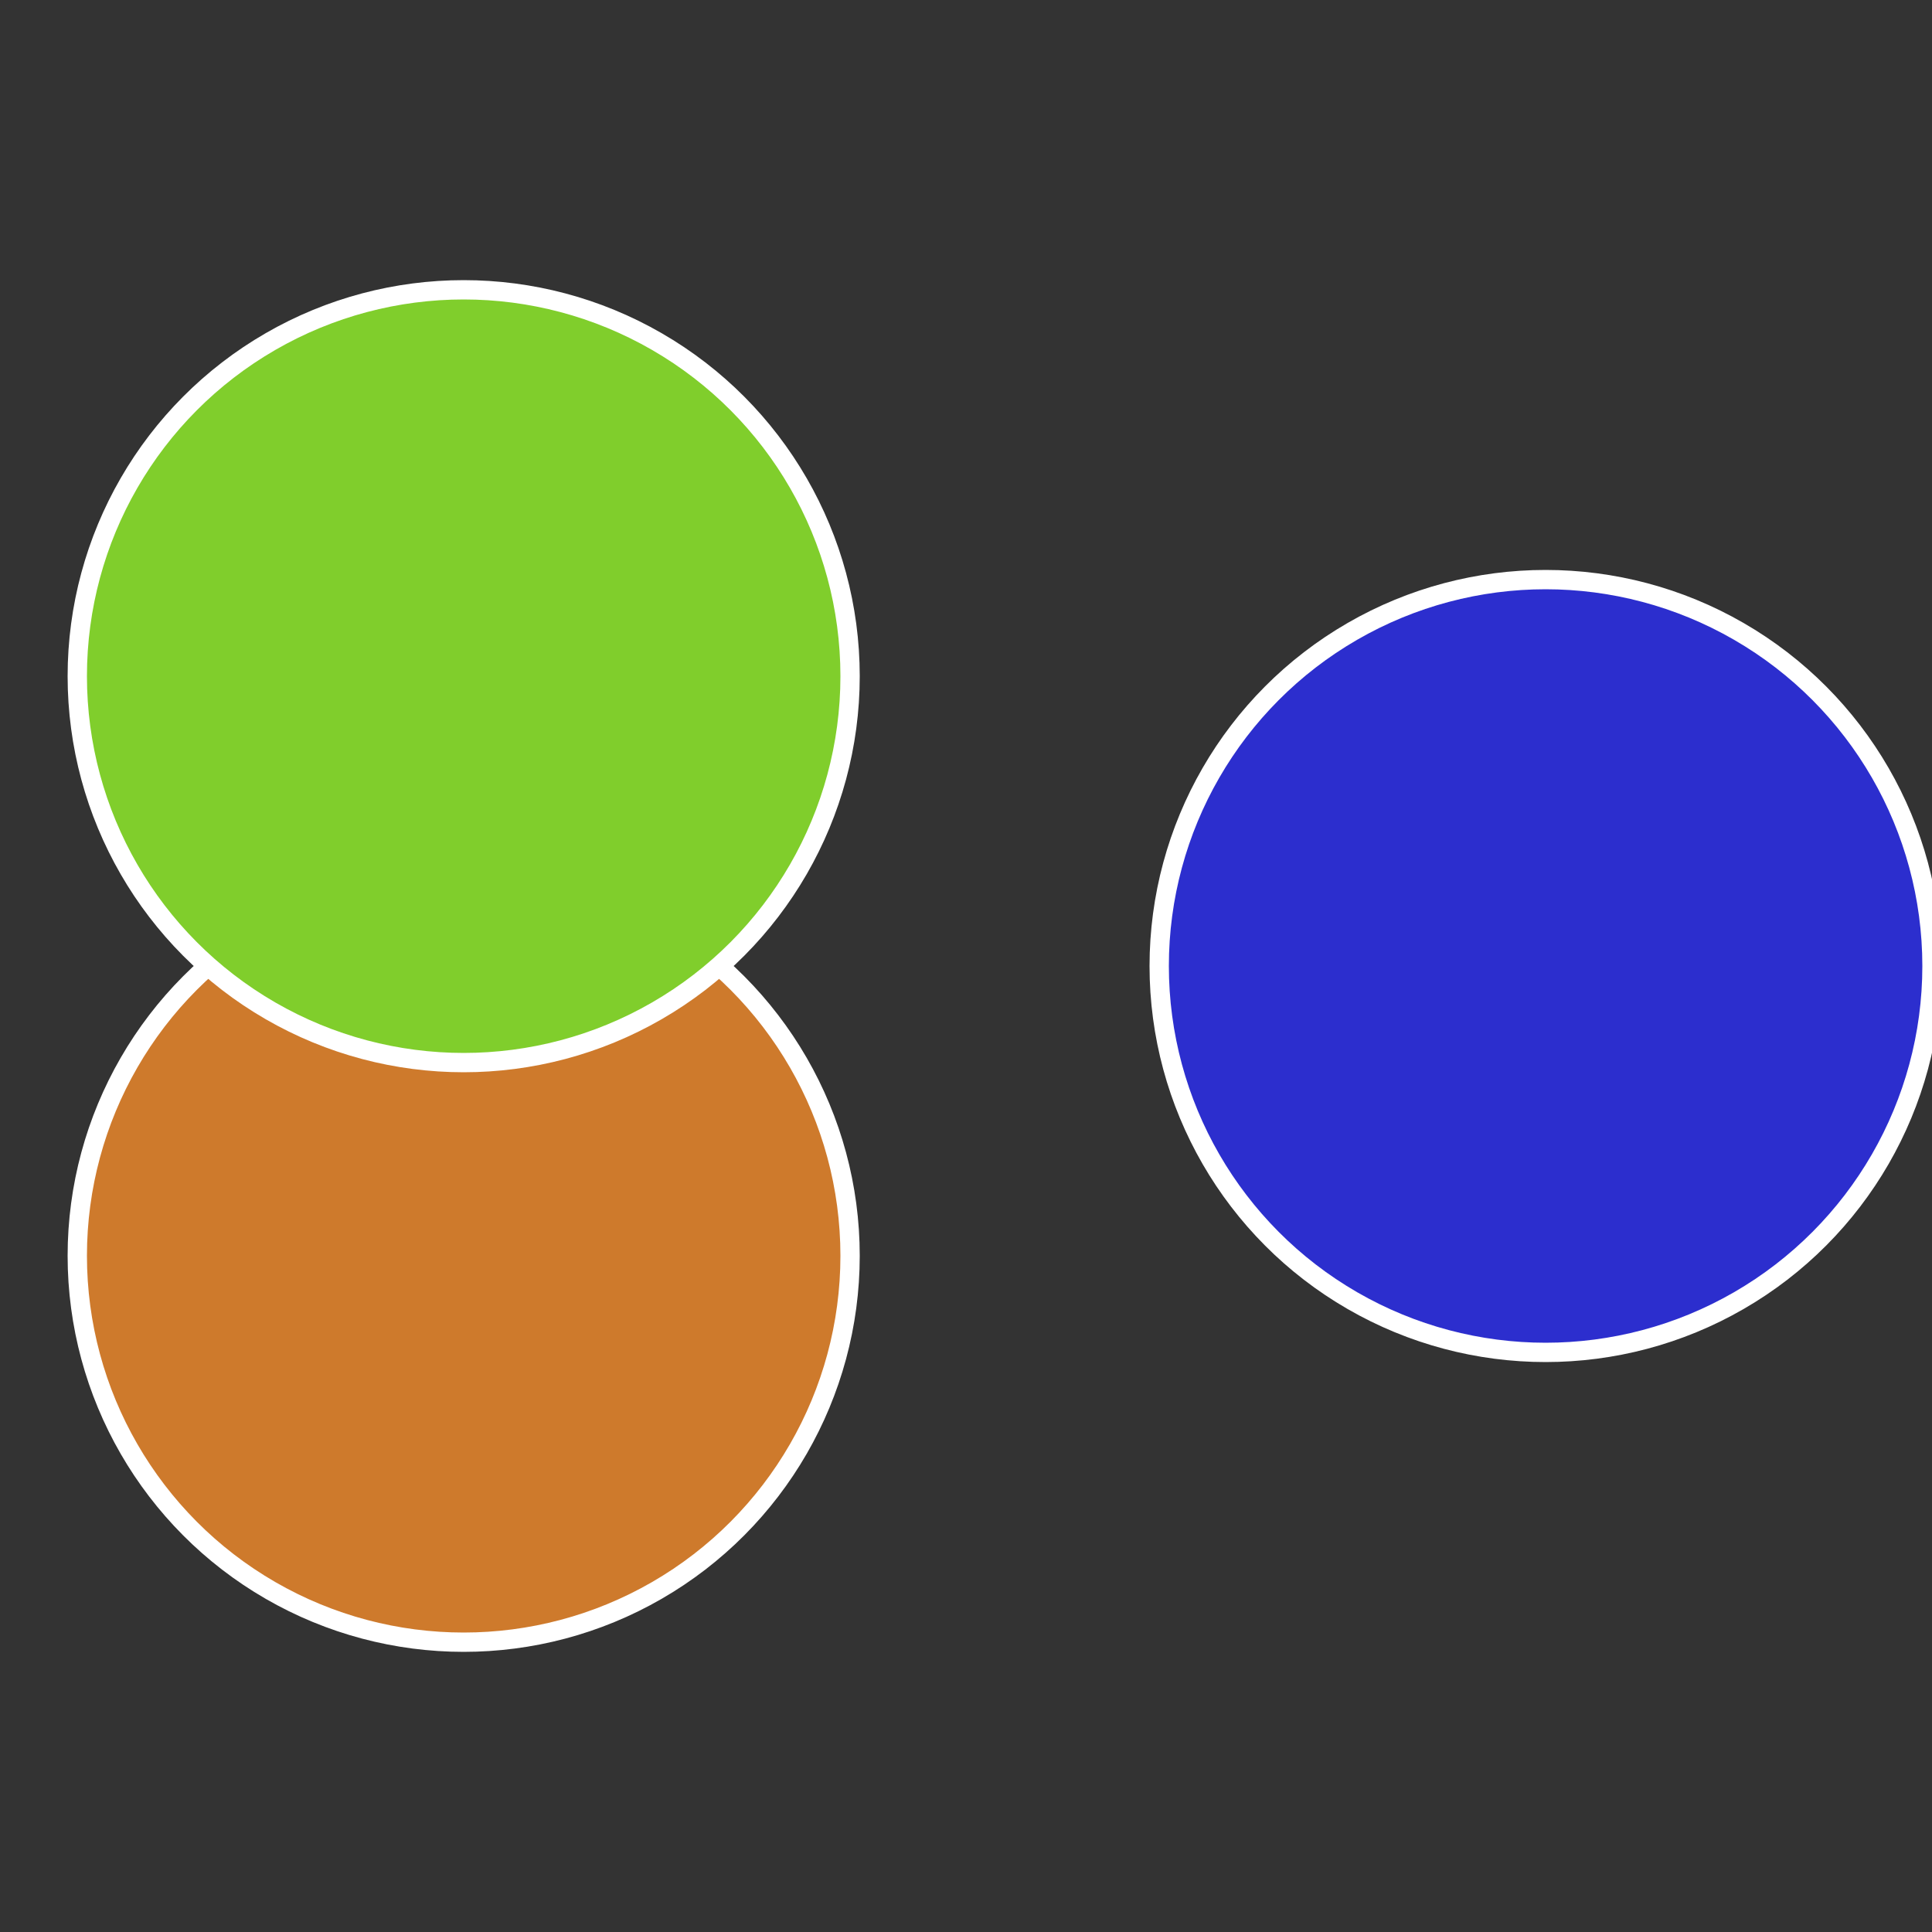 <?xml version="1.0" standalone="no"?>
<svg width="500" height="500" viewBox="-1 -1 2 2" xmlns="http://www.w3.org/2000/svg">
 
                <rect x="-1" y="-1" width="2" height="2" fill="#333333" stroke="none"/>
 
                <circle cx="0.6" cy="0" r="0.4" fill="#2c2ece" stroke="#fff" stroke-width="1%" />
             
                <circle cx="-0.52" cy="0.3" r="0.4" fill="#ce7a2c" stroke="#fff" stroke-width="1%" />
             
                <circle cx="-0.52" cy="-0.3" r="0.4" fill="#80ce2c" stroke="#fff" stroke-width="1%" />
            </svg>
